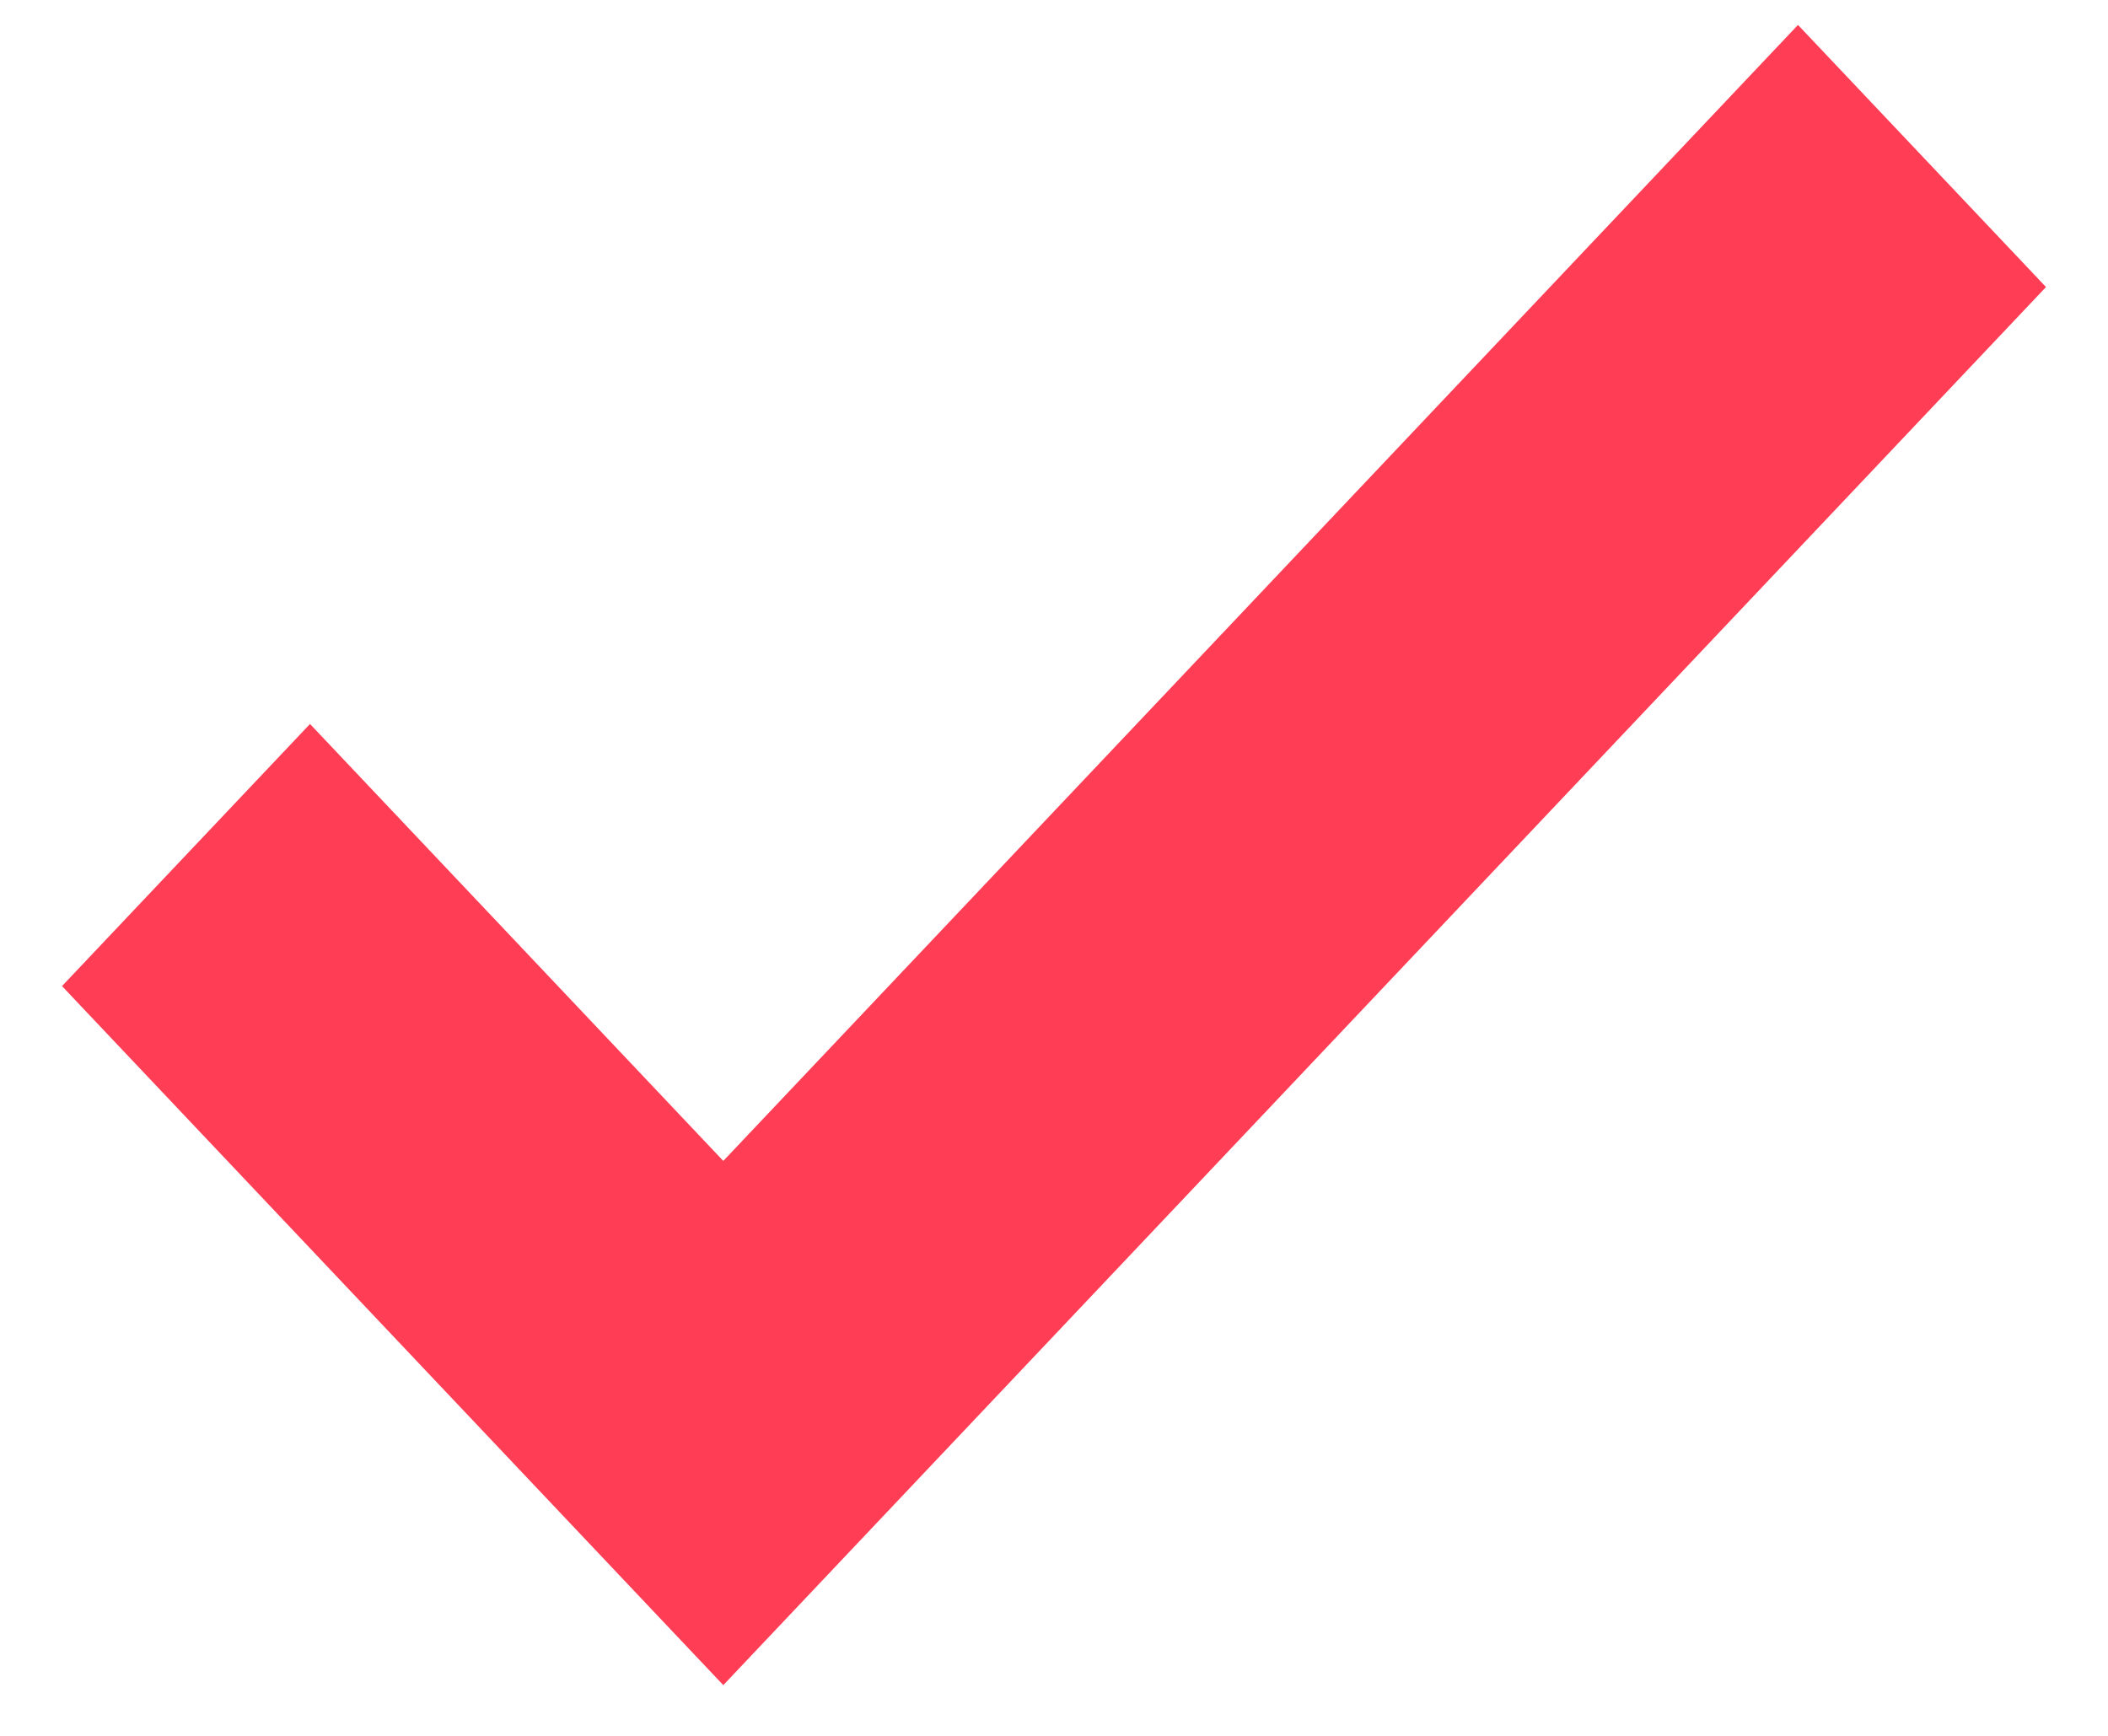 <svg width="17" height="14" viewBox="0 0 17 14" fill="none" xmlns="http://www.w3.org/2000/svg">
<path fill-rule="evenodd" clip-rule="evenodd" d="M16.5 2.315L5.833 13.591L0.5 7.953L2.5 5.839L5.833 9.363L14.5 0.201L16.5 2.315Z" fill="#FF3E55"/>
</svg>
